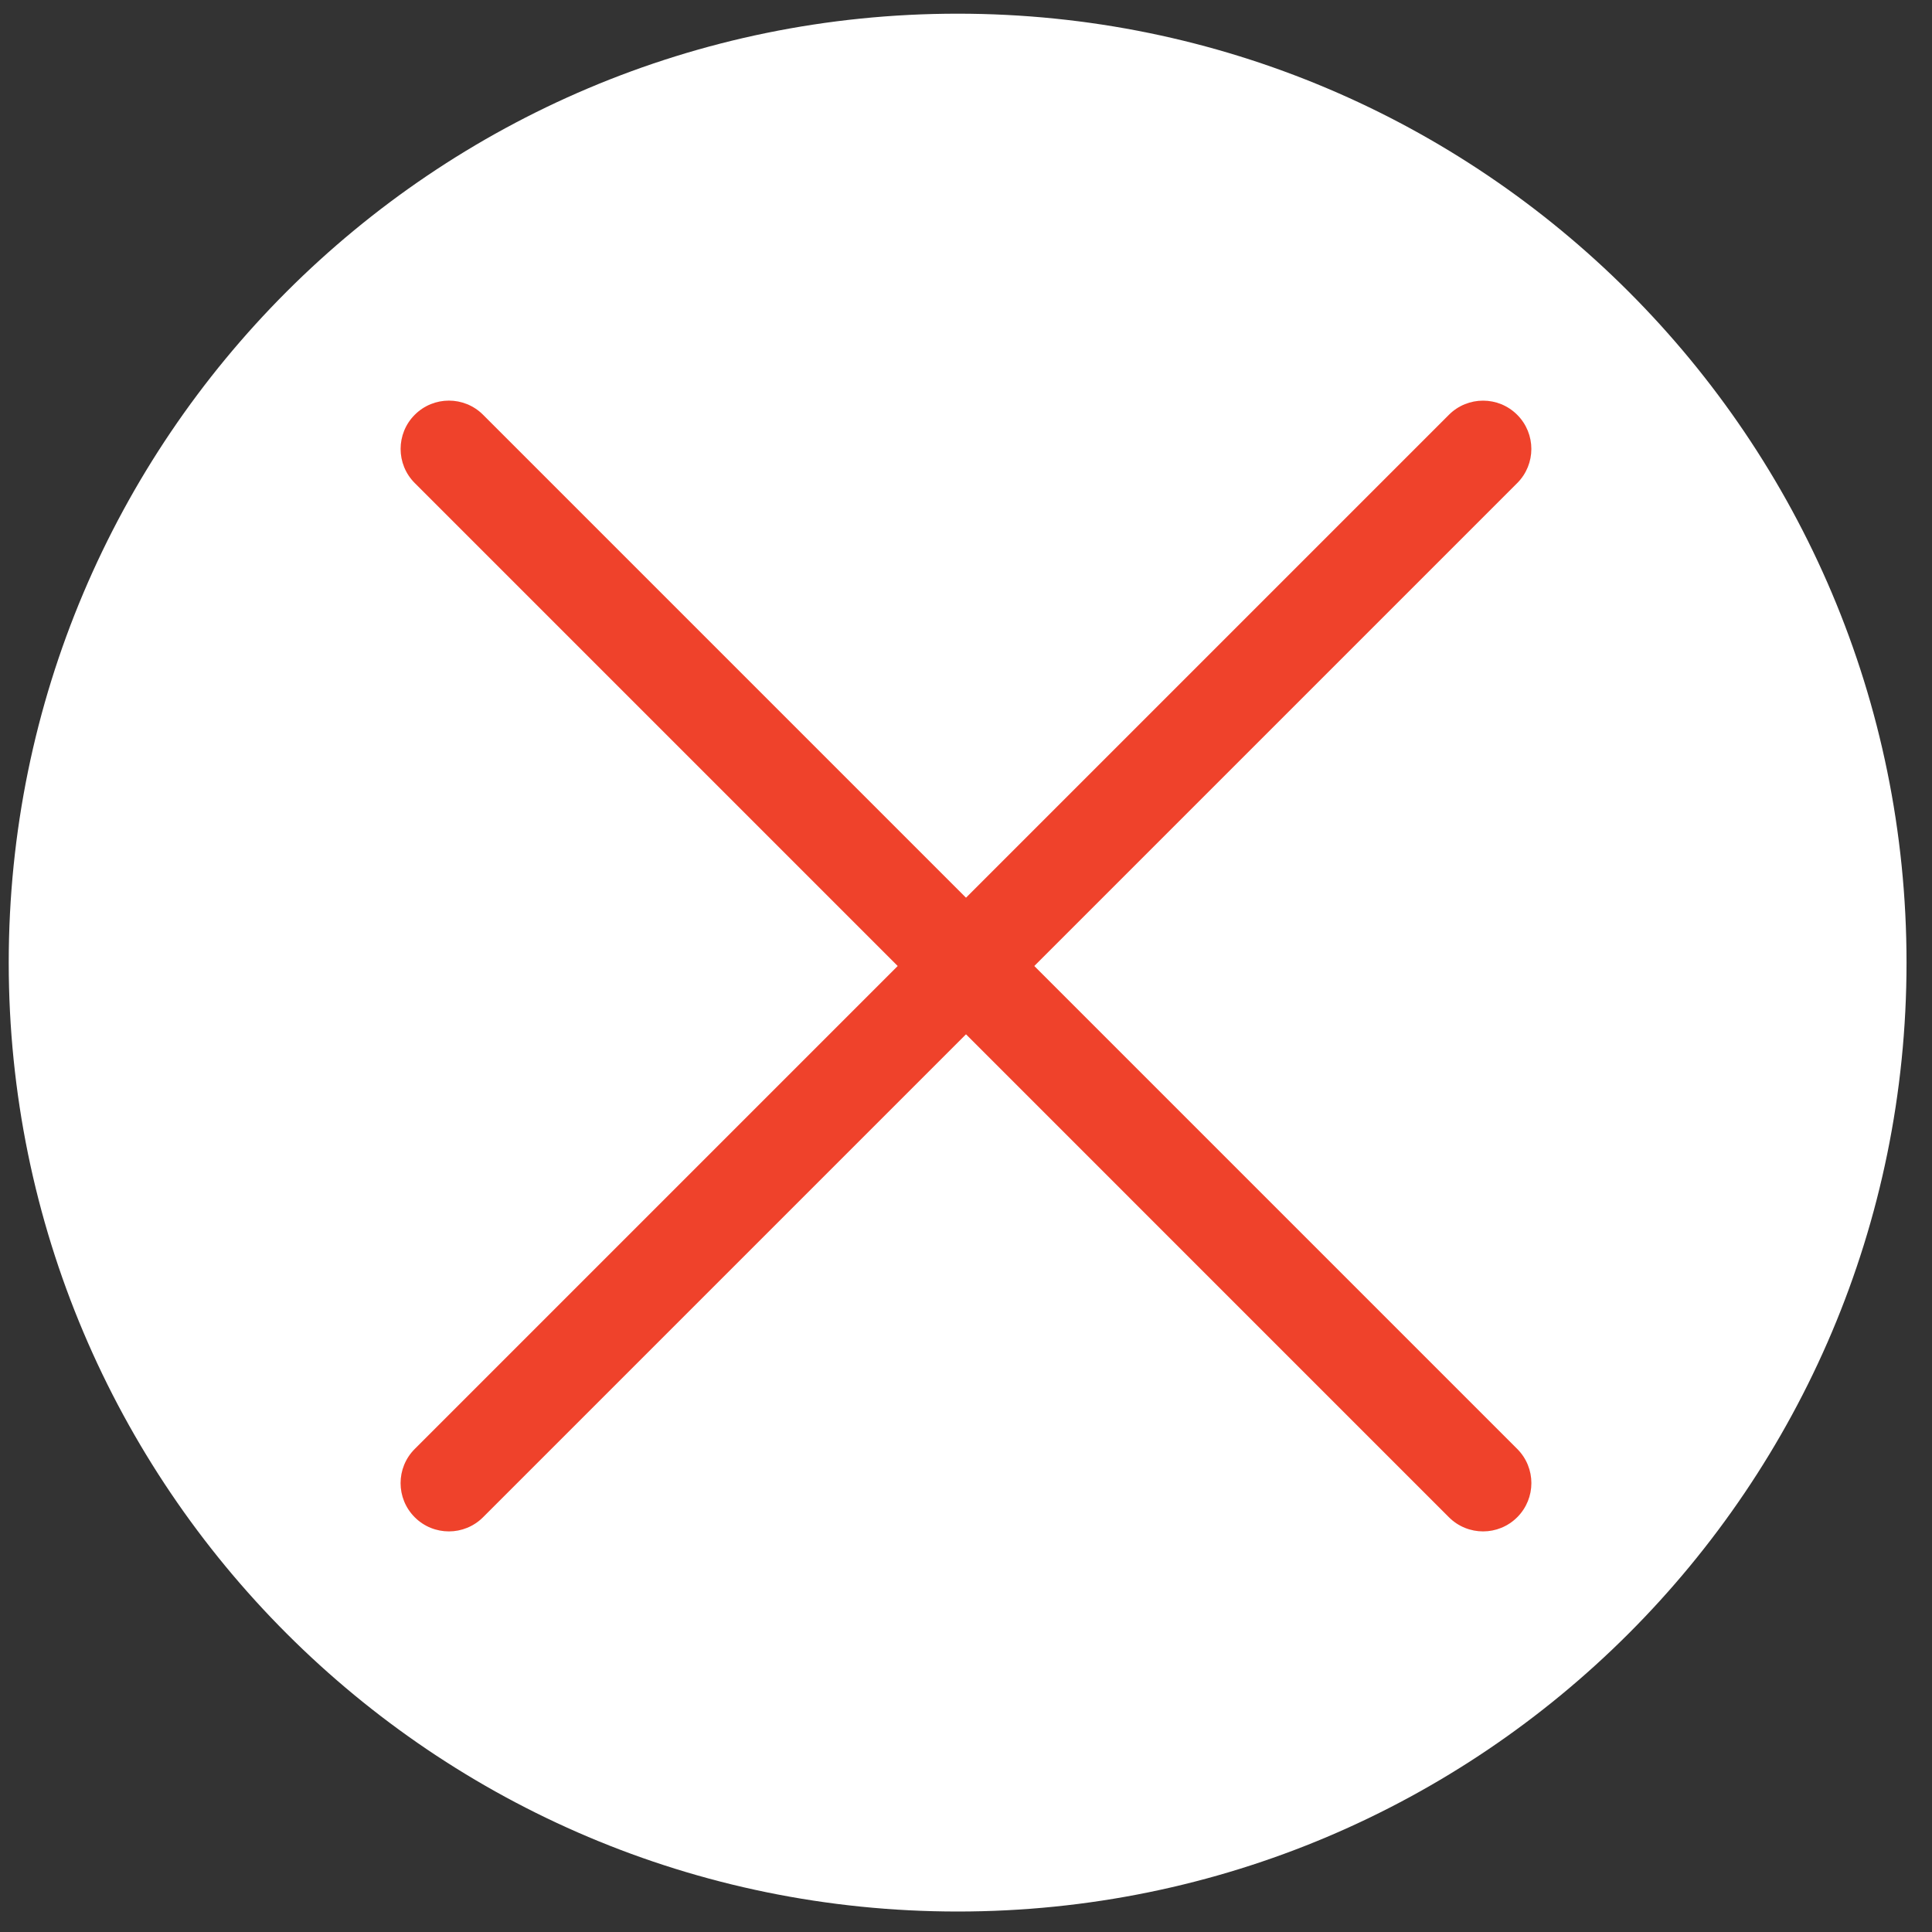 <?xml version="1.0" encoding="utf-8"?>
<!-- Generator: Adobe Illustrator 16.0.0, SVG Export Plug-In . SVG Version: 6.00 Build 0)  -->
<!DOCTYPE svg PUBLIC "-//W3C//DTD SVG 1.1//EN" "http://www.w3.org/Graphics/SVG/1.1/DTD/svg11.dtd">
<svg version="1.1" id="Layer_1" xmlns="http://www.w3.org/2000/svg" xmlns:xlink="http://www.w3.org/1999/xlink" x="0px" y="0px"
	 width="60px" height="60px" viewBox="0 0 60 60" enable-background="new 0 0 60 60" xml:space="preserve">
<rect x="0" y="0" width="60" height="60" fill="#333333" stroke="none"/>
<path fill="#FFFFFF" d="M0.271,29.895c0-16.275,13.193-29.47,29.469-29.47c16.275,0,29.469,13.194,29.469,29.47
	c0,16.274-13.193,29.469-29.469,29.469C13.464,59.363,0.271,46.169,0.271,29.895"/>
<path fill="#EF422B" d="M13.941,47.559c-0.384,0-0.768-0.146-1.061-0.439c-0.586-0.586-0.586-1.535,0-2.121l32.117-32.117
	c0.586-0.586,1.535-0.586,2.121,0c0.586,0.585,0.586,1.536,0,2.121L15.002,47.119C14.709,47.412,14.325,47.559,13.941,47.559z"/>
<path fill="#EF422B" d="M46.059,47.559c-0.384,0-0.768-0.146-1.061-0.439L12.881,15.002c-0.586-0.585-0.586-1.536,0-2.121
	c0.586-0.586,1.535-0.586,2.121,0l32.117,32.117c0.586,0.586,0.586,1.535,0,2.121C46.826,47.412,46.442,47.559,46.059,47.559z"/>
</svg>
